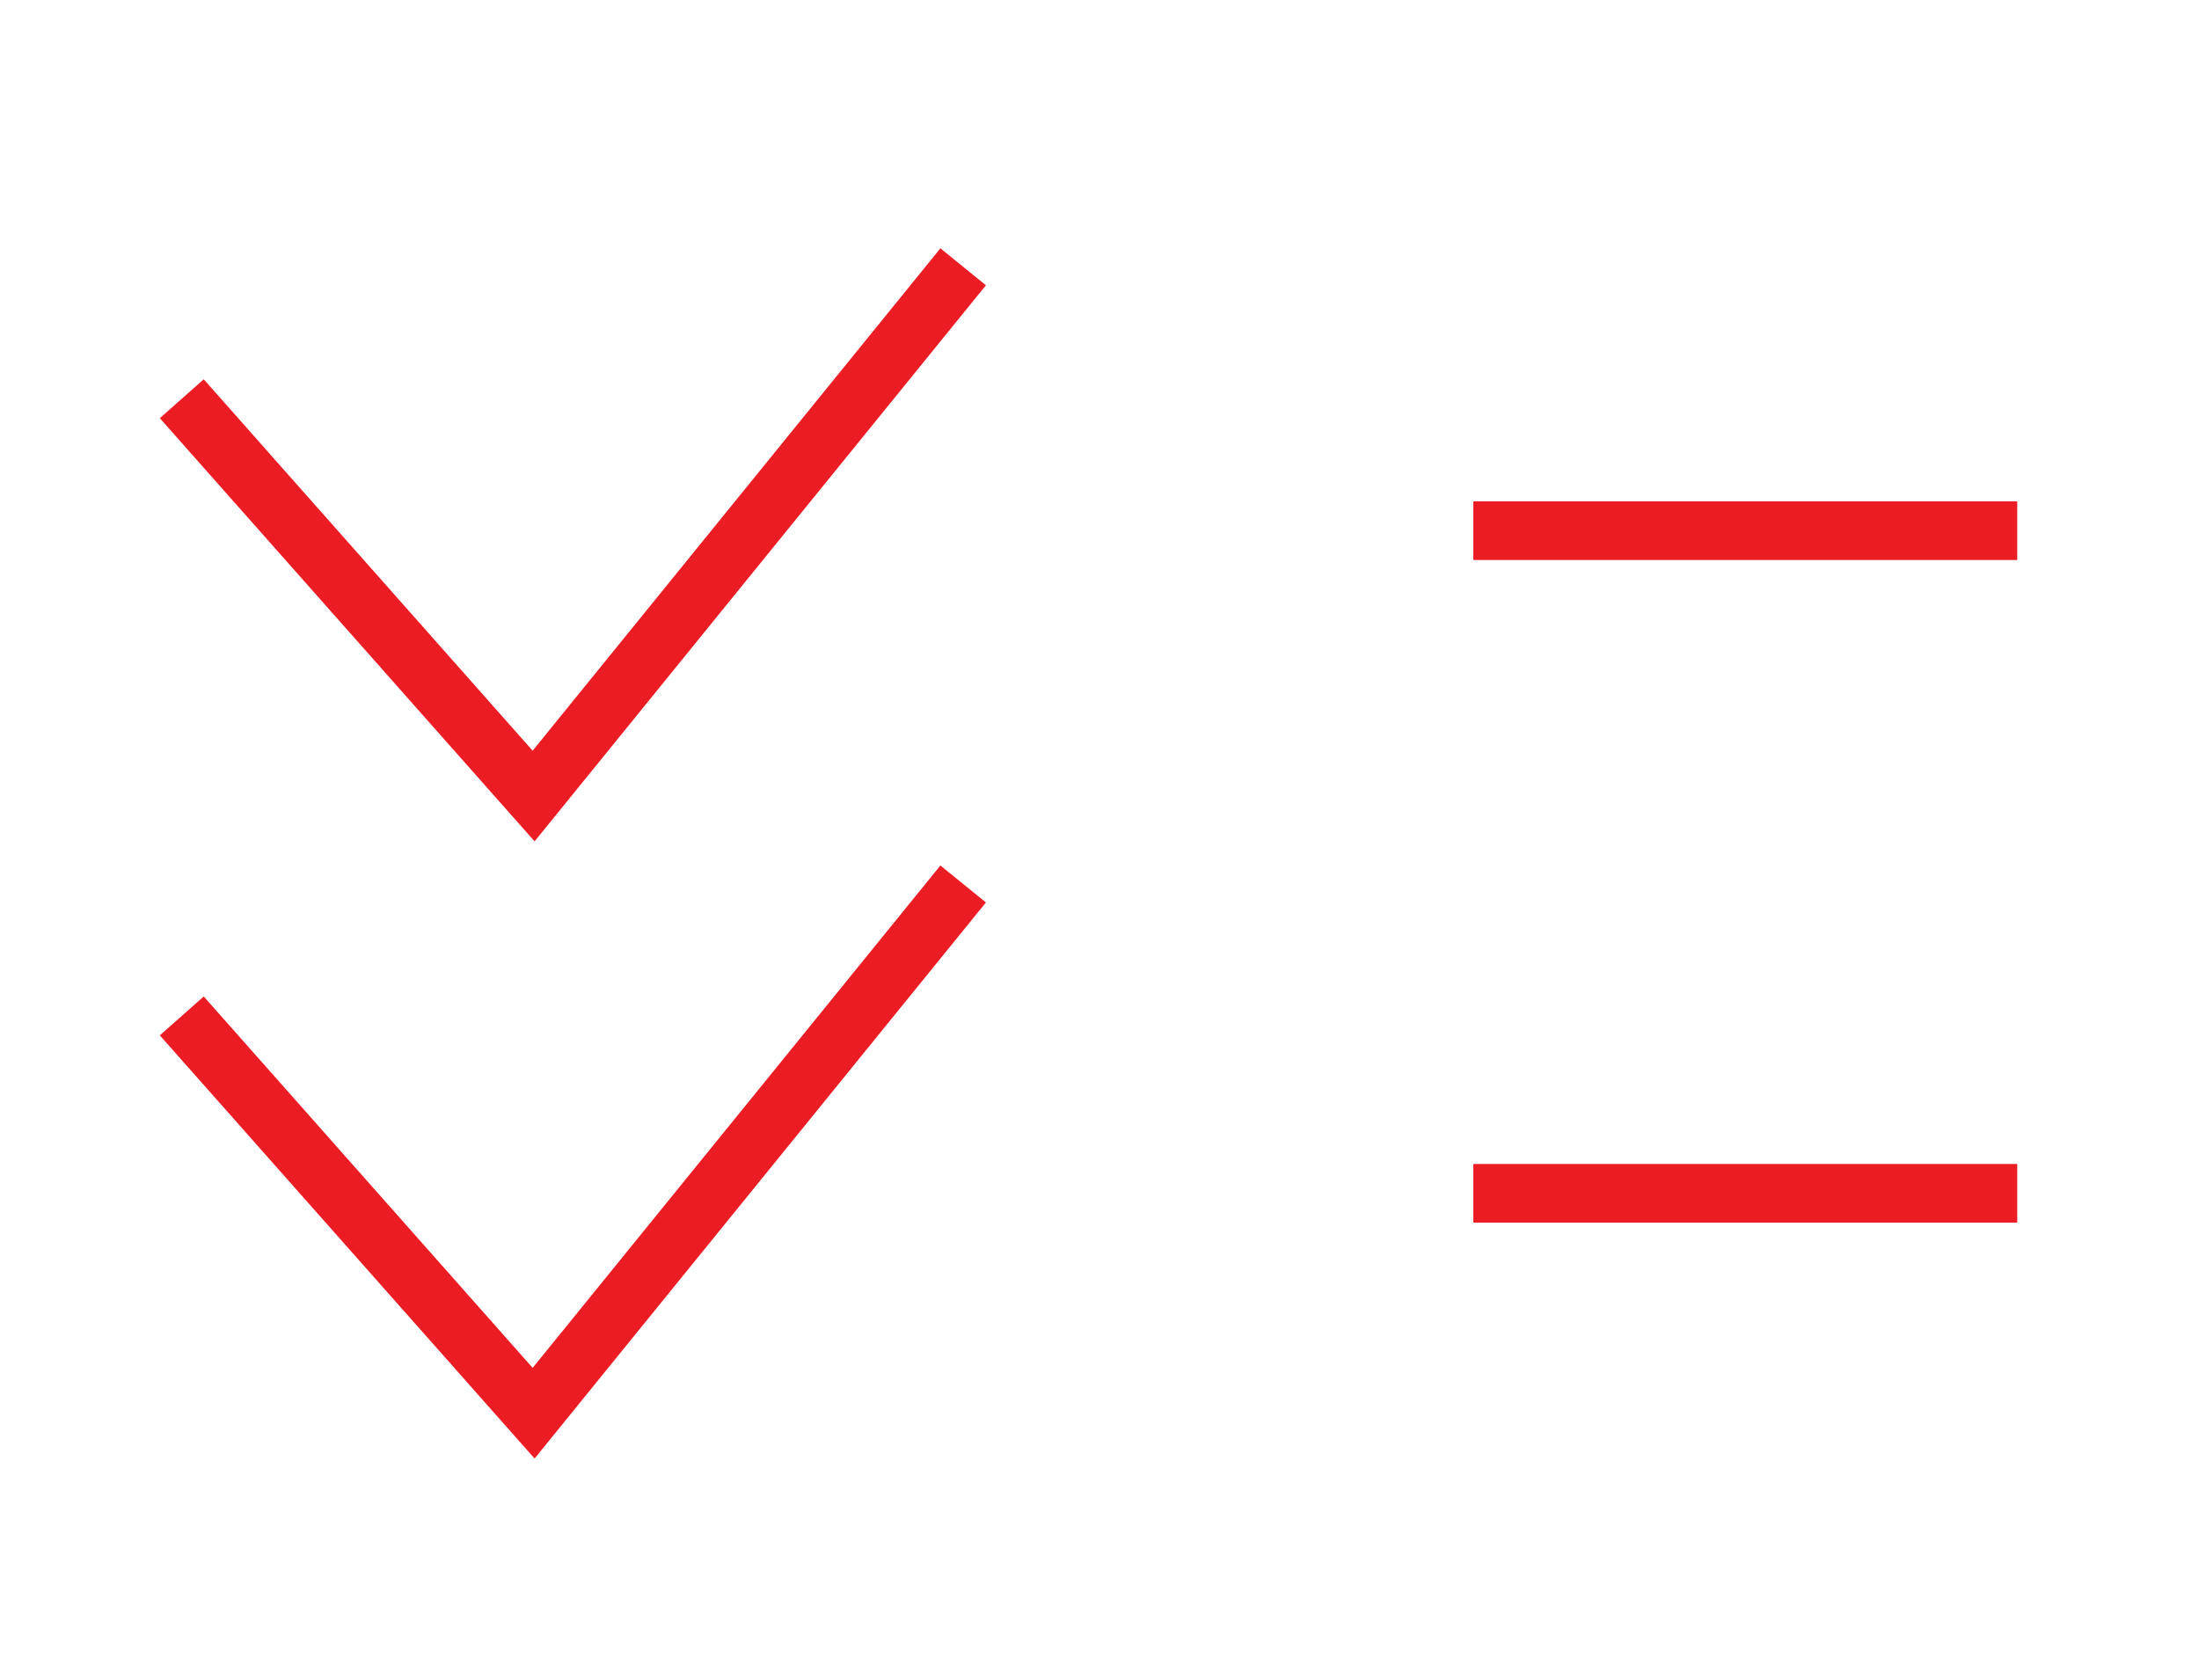 <?xml version="1.0" encoding="UTF-8"?> <!-- Generator: Adobe Illustrator 27.0.0, SVG Export Plug-In . SVG Version: 6.00 Build 0) --> <svg xmlns="http://www.w3.org/2000/svg" xmlns:xlink="http://www.w3.org/1999/xlink" id="Layer_1" x="0px" y="0px" viewBox="0 0 150 114.6" style="enable-background:new 0 0 150 114.6;" xml:space="preserve"> <style type="text/css"> .st0{fill:none;stroke:#EC1C24;stroke-width:4;stroke-miterlimit:10;} </style> <line class="st0" x1="100.5" y1="36.2" x2="137.6" y2="36.2"></line> <line class="st0" x1="100.5" y1="81.4" x2="137.6" y2="81.4"></line> <polyline class="st0" points="12.4,27.2 36.4,54.3 65.7,18.2 "></polyline> <polyline class="st0" points="12.4,69.3 36.4,96.4 65.7,60.3 "></polyline> </svg> 